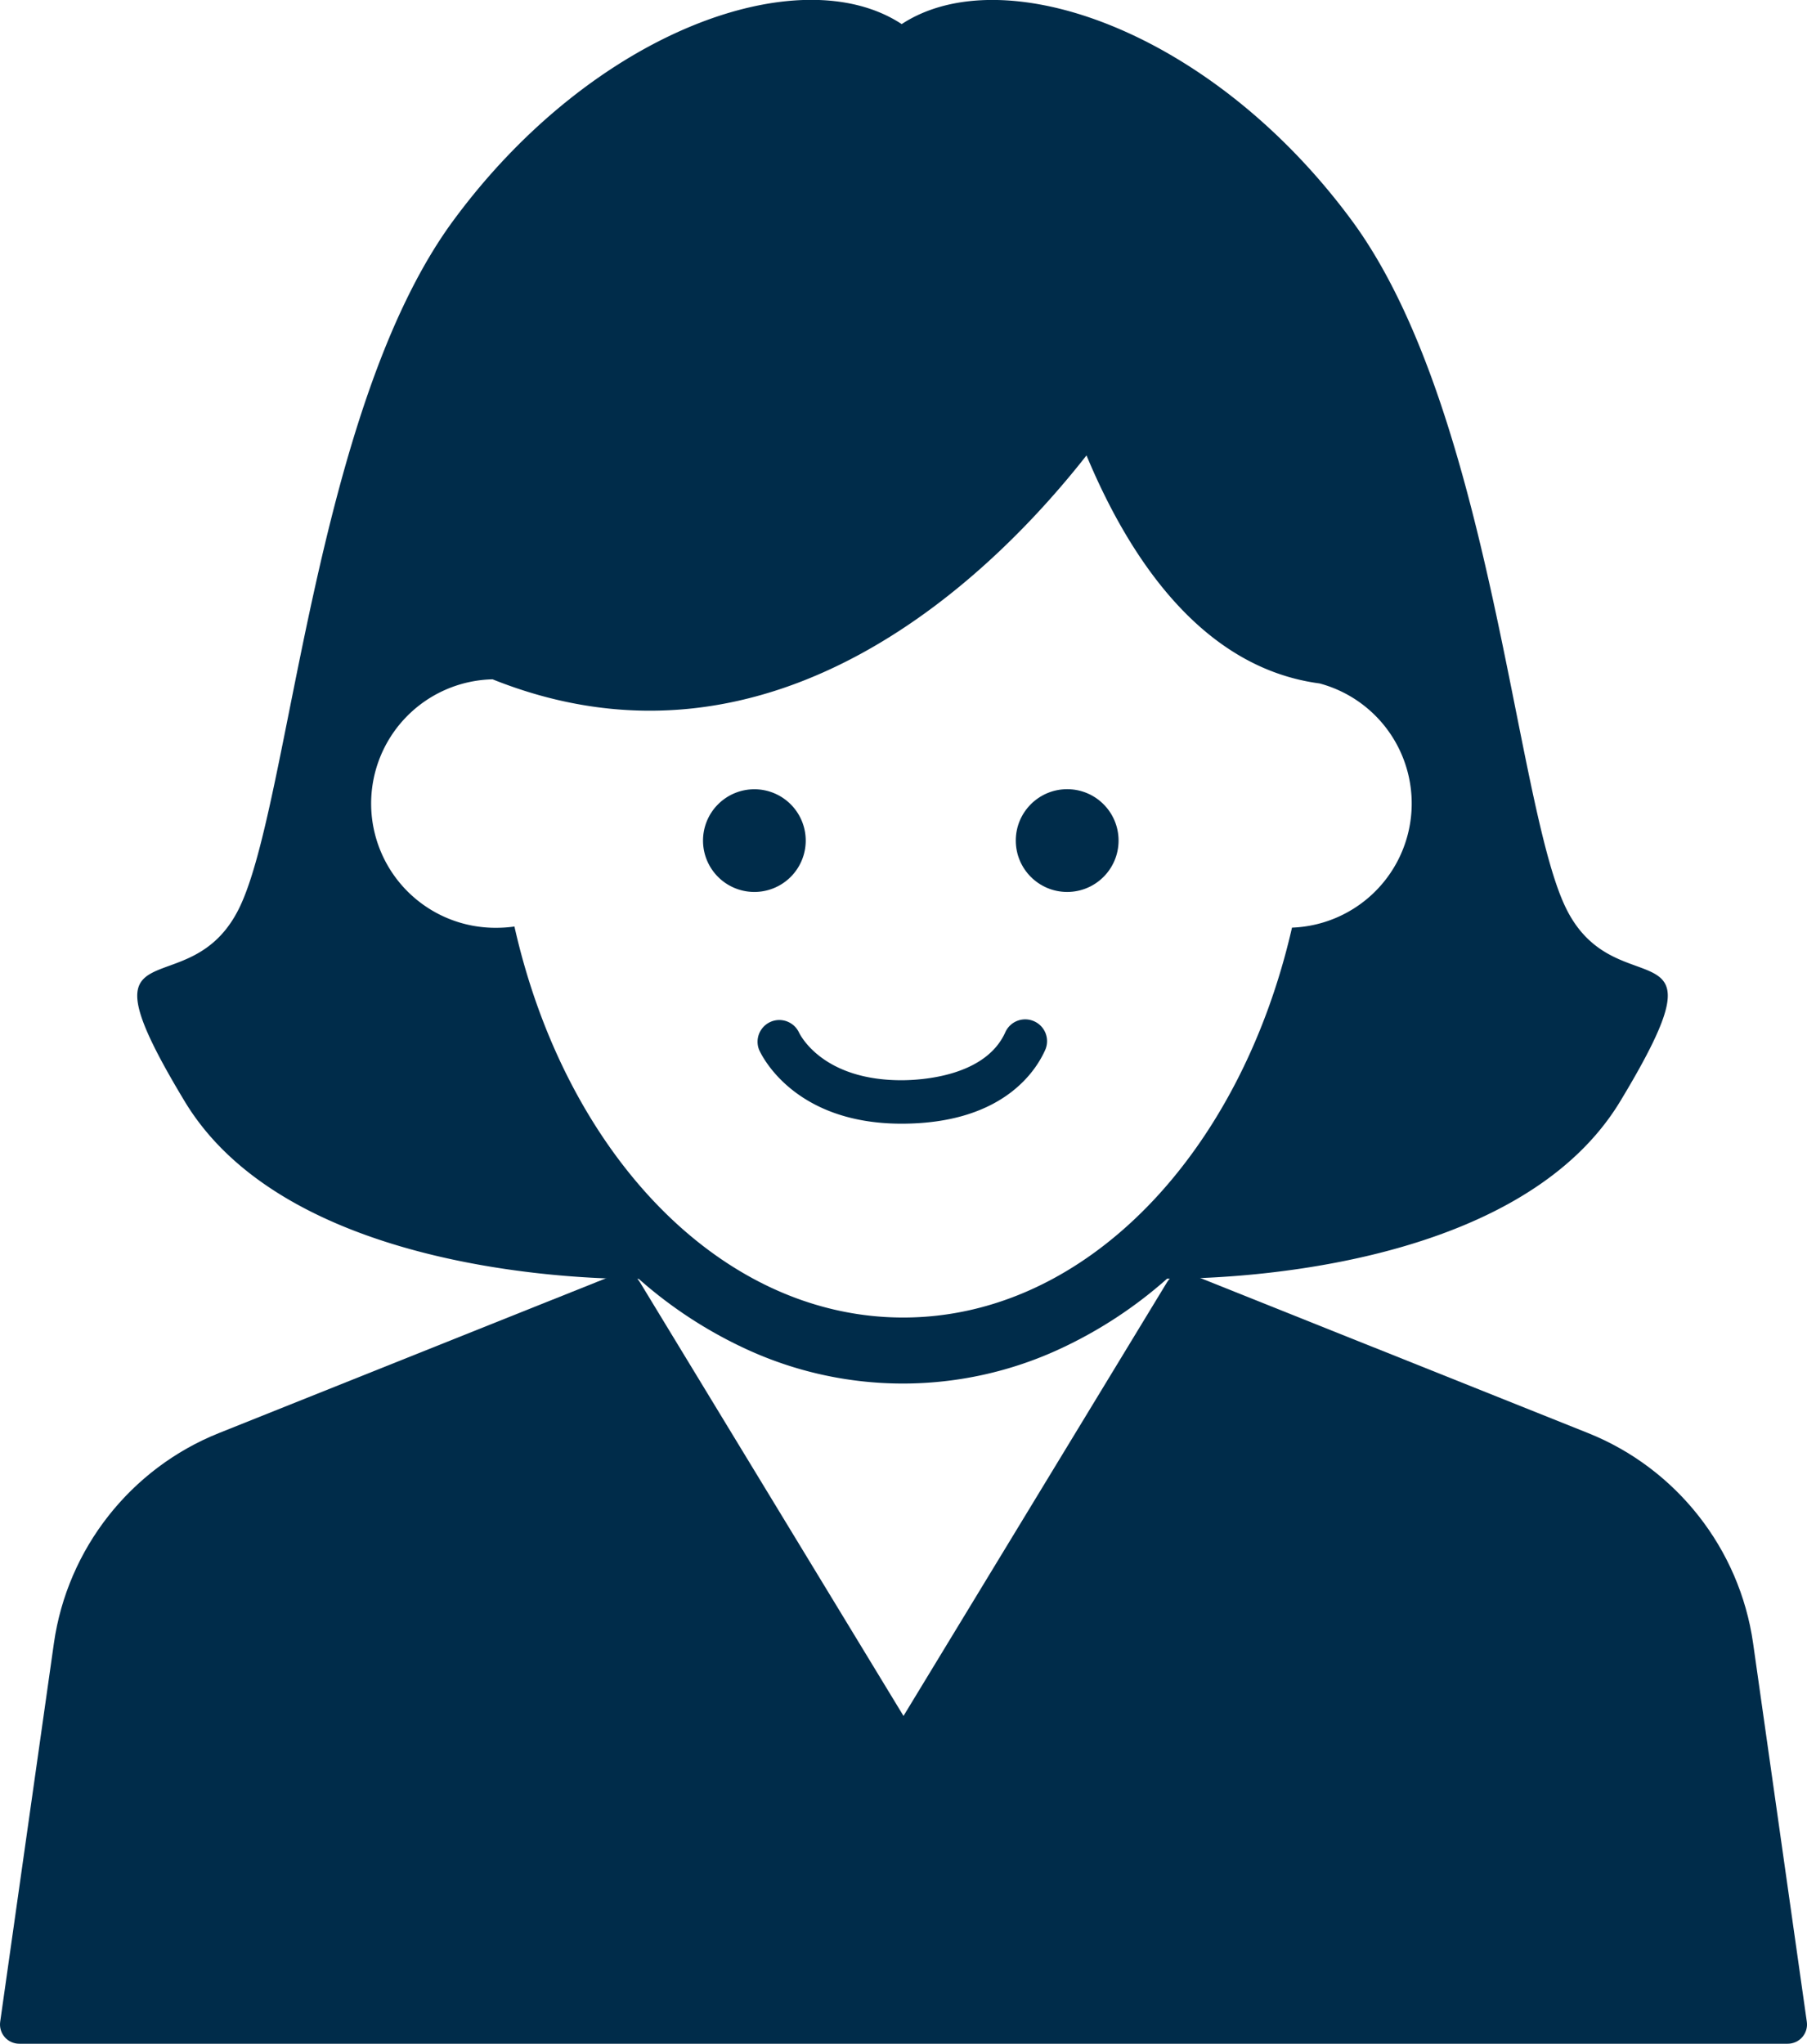 <svg xmlns="http://www.w3.org/2000/svg" width="46.942" height="53.094" viewBox="0 0 46.942 53.094">
  <g id="Group_27163" data-name="Group 27163" transform="translate(-975.032 -2198.404)">
    <g id="Group_27161" data-name="Group 27161" transform="translate(975.532 2231.97)">
      <g id="Path_97099" data-name="Path 97099" transform="translate(-975.532 -2233.108)" fill="#002c4a" stroke-linecap="round" stroke-linejoin="round">
        <path d="M 1021.762 2252.386 L 1021.474 2252.386 L 975.532 2252.386 L 975.244 2252.386 L 975.284 2252.101 L 976.68 2242.261 C 977.018 2239.902 978.602 2237.887 980.814 2237.003 L 991.133 2232.876 L 991.33 2232.797 L 991.44 2232.978 L 998.503 2244.602 L 1005.566 2232.978 L 1005.676 2232.797 L 1005.872 2232.876 L 1016.192 2237.003 C 1018.405 2237.887 1019.988 2239.902 1020.325 2242.261 L 1021.722 2252.101 L 1021.762 2252.386 Z" stroke="none"/>
        <path d="M 991.226 2233.108 L 980.907 2237.235 C 978.777 2238.086 977.253 2240.026 976.928 2242.296 L 975.532 2252.136 L 1021.474 2252.136 L 1020.078 2242.296 C 1019.754 2240.026 1018.229 2238.086 1016.1 2237.235 L 1005.779 2233.108 L 998.503 2245.083 L 991.226 2233.108 M 991.226 2232.608 C 991.396 2232.608 991.56 2232.695 991.653 2232.848 L 998.503 2244.12 L 1005.352 2232.848 C 1005.445 2232.695 1005.609 2232.608 1005.78 2232.608 C 1005.842 2232.608 1005.905 2232.619 1005.965 2232.644 L 1016.285 2236.771 C 1018.58 2237.688 1020.223 2239.778 1020.573 2242.226 L 1021.969 2252.065 C 1021.99 2252.209 1021.947 2252.354 1021.852 2252.464 C 1021.757 2252.573 1021.619 2252.636 1021.474 2252.636 L 975.532 2252.636 C 975.387 2252.636 975.249 2252.573 975.154 2252.464 C 975.059 2252.354 975.017 2252.209 975.037 2252.065 L 976.433 2242.226 C 976.783 2239.778 978.426 2237.688 980.721 2236.771 L 991.04 2232.644 C 991.101 2232.619 991.164 2232.608 991.226 2232.608 Z" stroke="none" fill="#002c4a"/>
      </g>
    </g>
    <g id="Group_27162" data-name="Group 27162" transform="translate(978.595 2198.404)">
      <path id="Path_97100" data-name="Path 97100" d="M996.565,2220.936a1.334,1.334,0,1,0-1.334,1.335A1.334,1.334,0,0,0,996.565,2220.936Z" transform="translate(-979.197 -2199.099)" fill="#002c4a"/>
      <path id="Path_97101" data-name="Path 97101" d="M1002.545,2225.833a.566.566,0,0,0-.747.285c-.518,1.157-2.2,1.247-2.7,1.247-2.054,0-2.632-1.181-2.662-1.244a.565.565,0,0,0-1.036.449c.034.078.854,1.924,3.7,1.924,2.6,0,3.477-1.339,3.734-1.915A.565.565,0,0,0,1002.545,2225.833Z" transform="translate(-979.245 -2199.302)" fill="#002c4a"/>
      <circle id="Ellipse_334" data-name="Ellipse 334" cx="1.335" cy="1.335" r="1.335" transform="translate(22.825 20.502)" fill="#002c4a"/>
      <path id="Path_97102" data-name="Path 97102" d="M1015.8,2221.962c-1.309-2.743-1.928-12.923-5.549-17.832-3.647-4.945-9.057-6.826-11.691-5.1-2.633-1.73-8,.151-11.645,5.1-3.62,4.909-4.239,15.09-5.549,17.832s-4.365.188-1.434,5.051c2.744,4.555,10.791,4.625,11.8,4.617a11.422,11.422,0,0,0,2.742,1.8,9.7,9.7,0,0,0,8.233,0,11.417,11.417,0,0,0,2.748-1.807c1.122.008,9.055-.1,11.776-4.617C1020.162,2222.15,1017.107,2224.706,1015.8,2221.962Zm-17.2,10.67c-4.757,0-8.777-4.277-10.1-10.158a3.317,3.317,0,0,1-.462.033,3.228,3.228,0,0,1-.106-6.455c7.391,2.958,13.113-2.863,15.429-5.817,1.12,2.689,3.009,5.52,6.055,5.924a3.228,3.228,0,0,1-.717,6.344C1007.358,2228.371,1003.342,2232.632,998.6,2232.632Z" transform="translate(-978.699 -2198.404)" fill="#002c4a"/>
    </g>
  </g>
</svg>
